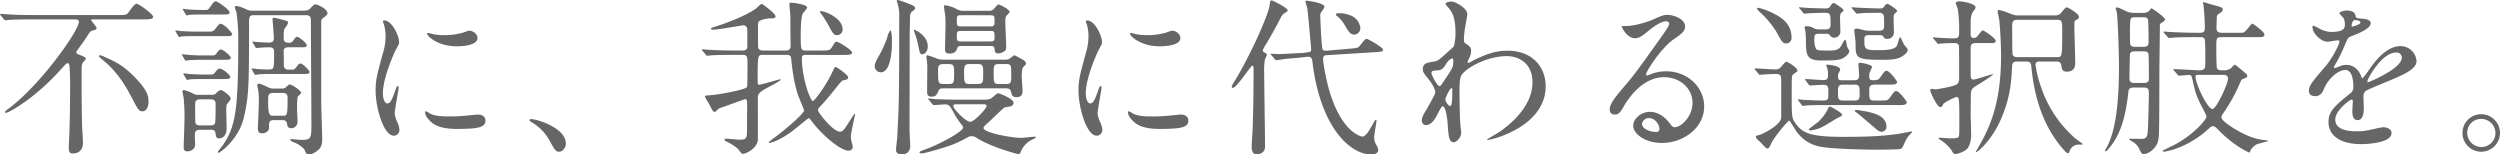 <svg xmlns="http://www.w3.org/2000/svg" width="1065.312" height="65.809" viewBox="0 0 1065.312 65.809"><path d="M35.424-52.2c.648,0,1.656,0,1.656,1.008,0,3.744-16.2,26.712-29.952,37.008-.936.648-1.512,1.08-1.512,1.44s.216.36.36.36c1.08,0,12.312-6.048,23.4-18.5,2.16-2.376,2.448-2.664,2.808-2.664.792,0,.792.576.936,1.944.144,2.016.216,5.112.216,6.264,0,4.536-.072,14.9-.288,20.664,0,1.008-.288,5.9-.288,6.984,0,2.376.648,2.592,1.728,2.592,4.032,0,4.32-3.384,4.32-4.68,0-.936-.288-5.544-.36-6.624-.216-6.984-.216-17.352-.216-24.552a6.832,6.832,0,0,1,.432-2.736c.144-.288,1.368-1.368,1.368-1.728,0-.648-1.44-1.224-2.232-1.512-1.656-.648-1.8-.72-1.8-1.3a1.335,1.335,0,0,1,.288-.72c3.024-4.1,3.312-4.536,4.464-6.336,1.08-1.728,1.224-1.944,2.088-2.16,1.368-.36,1.8-.5,1.8-1.008,0-.648-2.376-3.168-2.376-3.528,0-.216.288-.216.5-.216H64.224c4.464,0,4.464-.5,4.464-1.152,0-1.152-6.12-5.544-7.056-5.544-.72,0-2.16,1.944-3.024,3.168-1.152,1.656-1.512,1.656-4.752,1.656H16.776c-3.384,0-6.408-.072-9.936-.288-.432,0-2.664-.216-3.168-.216-.144,0-.216.072-.216.144,0,.144,0,.144.288.5l1.368,1.656c.288.288.432.432.648.432s1.3-.144,1.512-.144c.72-.072,2.808-.216,9.144-.216Zm11.52,15.48a2.743,2.743,0,0,0-.72-.216c-.144,0-.648.072-.648.36,0,.36,3.024,2.736,3.6,3.312,5.76,5.4,8.5,10.728,11.3,16.056,1.728,3.24,2.232,4.176,3.672,4.176,1.512,0,2.592-1.728,2.592-4.032,0-1.872,0-4.32-5.04-9.648C56.016-32.76,52.92-34.056,46.944-36.72ZM93.1-5.184c.936,0,2.016.072,2.16,1.3.216,1.584.288,2.376,1.656,2.376.144,0,3.1-.144,3.1-4.176,0-1.224-.144-7.56-.144-7.7,0-1.368,0-2.448.432-2.88.936-1.152,1.44-1.728,1.44-2.3,0-1.008-3.312-3.528-4.176-3.528-.576,0-1.152.432-1.872,1.224-.792.792-1.152.792-2.376.792H88.2a4.671,4.671,0,0,1-2.448-.5A15.023,15.023,0,0,0,81.864-22.1c-.576,0-.648.432-.648.792s.432,2.16.5,2.52a80.355,80.355,0,0,1,.36,8.784c0,1.8-.36,11.952-.36,12.168,0,.72,0,1.872,1.728,1.872.792,0,3.168-.648,3.168-2.952,0-.5-.144-2.88-.144-3.384,0-1.728,0-2.88,2.232-2.88Zm.216-12.96c2.016,0,2.016,1.368,2.016,2.016,0,1.008,0,7.56-.216,8.064-.432,1.008-1.3,1.008-2.016,1.008H88.7c-.5,0-1.656,0-1.944-1.008-.144-.5-.144-6.192-.144-7.272,0-1.656,0-2.808,2.088-2.808ZM120.1-22.752a4.179,4.179,0,0,1-2.448-.576c-3.024-1.368-3.384-1.512-3.96-1.512a.658.658,0,0,0-.576.72c0,.36.36,2.16.432,2.52a36.464,36.464,0,0,1,.216,4.536c0,1.728-.432,10.8-.432,11.16,0,1.368.288,2.232,1.8,2.232,1.656,0,2.952-1.08,2.952-2.16,0-2.52,0-3.456,2.016-3.456h3.816a1.686,1.686,0,0,1,1.8,1.224c.144,1.152.36,2.232,1.872,2.232a2.7,2.7,0,0,0,2.664-2.88c0-.864-.216-4.608-.216-5.4,0-.936,0-4.68.36-5.256.216-.216,1.368-1.224,1.368-1.584,0-.936-3.888-3.528-4.9-3.528-.432,0-1.656,1.368-2.016,1.512a3.2,3.2,0,0,1-1.512.216Zm3.816,1.872c1.872,0,2.088,1.08,2.088,2.088,0,7.632-.216,7.632-2.088,7.632H120.1c-1.584,0-2.376,0-2.376-5.688,0-3.168,0-4.032,2.16-4.032Zm-34.2-35.352c-2.3,0-6.336-.216-6.408-.288-.288,0-1.728-.216-1.8-.216-.144,0-.144.072-.144.216,0,.072,0,.144.216.432l.936,1.656c.216.36.288.5.432.5a7.146,7.146,0,0,0,1.08-.216c.576-.072,2.808-.144,5.4-.144h8.928c2.016,0,2.952,0,2.952-.864,0-1.152-5.04-4.752-5.9-4.752-.72,0-.864.288-2.592,2.664a1.87,1.87,0,0,1-1.944,1.008Zm-2.3,9.216c-2.952,0-5.544-.144-6.912-.216a19.576,19.576,0,0,0-2.16-.288c-.144,0-.144.072-.144.216,0,.072,0,.144.216.432l.936,1.656c.216.36.288.5.432.5a7.146,7.146,0,0,0,1.08-.216c1.3-.144,4.176-.144,6.264-.144H99.5c1.728,0,2.88,0,2.88-.864,0-.576-3.456-4.392-4.824-4.392-.648,0-.864.216-2.3,2.088a2.59,2.59,0,0,1-2.52,1.224Zm2.808,10.152a61.857,61.857,0,0,1-6.84-.288c-.36,0-1.872-.216-2.232-.216a.155.155,0,0,0-.144.144c0,.144,0,.144.216.5l.936,1.656c.216.36.288.432.432.432s.936-.144,1.08-.144c1.3-.144,3.456-.216,6.336-.216h9c1.656,0,2.808,0,2.808-.864s-3.312-3.528-4.176-3.528c-.5,0-1.008.36-1.8,1.44a1.835,1.835,0,0,1-1.944,1.08Zm.576,8.136c-2.88,0-5.472-.144-6.84-.216a19.576,19.576,0,0,0-2.16-.288.191.191,0,0,0-.216.216c0,.072.072.144.216.432L82.8-26.928c.216.36.216.5.432.5a5.044,5.044,0,0,0,1.008-.216c1.3-.144,4.248-.144,6.336-.144h7.992c1.656,0,3.024,0,3.024-.864s-3.24-3.6-4.536-3.6c-.5,0-.936.288-1.8,1.44-.792,1.08-1.152,1.08-2.016,1.08Zm21.456-11.736c.216.36.216.432.432.432.144,0,.72-.072.864-.072.864-.072,3.024-.216,4.608-.216.72,0,2.088,0,2.088,1.872,0,7.344,0,7.56-2.232,7.56a47.6,47.6,0,0,1-5.328-.216,17.407,17.407,0,0,0-1.8-.216c-.144,0-.216,0-.216.144s0,.144.216.5l.936,1.656c.216.36.288.432.5.432a14.1,14.1,0,0,0,1.44-.216c1.944-.144,4.536-.144,5.9-.144h12.96c1.368,0,2.736,0,2.736-.792,0-.72-2.88-3.672-3.816-3.672-.576,0-1.008.36-1.8,1.512-.792,1.08-1.224,1.08-1.872,1.08h-1.44a1.783,1.783,0,0,1-2.016-2.088c0-.936-.072-5.544-.072-6.12.072-.72.648-1.3,2.016-1.3h5.256c1.8,0,2.52,0,2.52-.864,0-1.08-3.456-3.6-3.96-3.6-.648,0-.936.432-1.656,1.44a1.932,1.932,0,0,1-1.584,1.08c-1.368,0-2.592,0-2.592-1.872,0-2.88.072-3.816.5-4.32a7.153,7.153,0,0,0,1.368-2.232c0-.792-.36-.864-3.456-1.656a20.562,20.562,0,0,0-2.52-.576c-.576,0-.648.36-.648.576,0,.576.576,6.84.576,8.136,0,1.872-1.512,1.872-2.16,1.872s-4.1-.144-4.968-.216c-.288,0-1.512-.216-1.8-.216-.072,0-.216,0-.216.144a1.525,1.525,0,0,0,.216.5ZM133.776-54c2.16,0,2.16,1.008,2.16,3.1,0,6.12.216,36,.216,42.768,0,6.624,0,7.272-4.392,7.272-.576,0-3.744-.36-4.032-.36-.144,0-.576.072-.576.36,0,.36.936.792,2.16,1.3,1.728.72,3.672,2.3,3.96,3.024.72,1.584.792,1.872,1.8,1.872,1.512,0,3.24-1.152,4.392-2.3,1.224-1.3,1.3-2.88,1.3-4.608,0-1.584-.432-13.176-.432-15.624V-50.544c0-1.152,0-1.656.864-2.3,1.44-1.08,1.8-1.368,1.8-2.088,0-1.584-4.032-3.672-5.04-3.672-.72,0-1.008.36-2.16,1.584-1.008,1.08-1.368,1.08-4.608,1.08H111.24a5.561,5.561,0,0,1-2.736-.5,14.757,14.757,0,0,0-4.32-1.512.572.572,0,0,0-.648.576c0,.36.648,1.944.72,2.3a90.052,90.052,0,0,1,.72,13.608c0,29.16-1.44,35.136-6.48,42.768-.36.5-2.232,2.736-2.232,2.952,0,.288.288.36.432.36.432,0,8.208-5.472,10.512-14.4,2.3-9.144,2.376-14.616,2.376-39.744,0-3.816,0-4.464,2.16-4.464Zm32.832,33.264c0-6.48,4.752-17.064,5.544-18.576,1.368-2.448,1.368-2.52,1.368-3.312,0-2.592-3.024-9.144-6.336-9.144-.288,0-.576.144-.576.36a9.118,9.118,0,0,0,.432,1.3A17.636,17.636,0,0,1,167.76-45a24.447,24.447,0,0,1-1.224,7.488c-2.448,9-3.024,11.088-3.024,15.7,0,6.912,3.312,19.152,7.776,19.152a2.413,2.413,0,0,0,2.376-2.448A7.763,7.763,0,0,0,172.8-8.28a12.841,12.841,0,0,1-1.152-3.744c0-1.728,1.656-10.152,1.656-10.944,0-.144,0-.864-.36-.864s-.576.576-1.008,1.8c-1.584,4.464-2.232,5.616-3.456,5.616C167.328-16.416,166.608-18.576,166.608-20.736Zm37.3-26.64c-.72-.072-.936,0-3.1.792a29.082,29.082,0,0,1-7.92,1.08,24.6,24.6,0,0,1-4.9-.432c-.936-.216-1.8-.5-2.016-.5-.432,0-.5.216-.5.36,0,.936,4.464,5.328,12.6,5.328.864,0,8.856,0,8.856-3.528C206.928-45.936,205.2-47.16,203.9-47.376ZM207-11.664c-.288,0-5.328.5-6.336.576a60.008,60.008,0,0,1-6.264.216c-2.664,0-5.616-.144-7.7-1.224a10.74,10.74,0,0,0-1.728-1.008c-.36,0-.36.576-.36.72,0,1.368,1.872,3.24,2.232,3.6,1.512,1.44,4.176,3.24,11.232,3.24,10.08,0,12.24-.864,12.24-3.672C210.312-10.08,209.736-11.664,207-11.664ZM244.584.72c0-6.7-12.24-10.44-14.76-10.44-.576,0-.792.288-.792.5s.792.72,1.008.864a20.353,20.353,0,0,1,7.56,7.7c2.376,4.32,2.664,4.824,4.176,4.824C243.144,4.176,244.584,2.448,244.584.72Zm84.024-39.672c-.648,0-1.872-.072-2.088-1.368-.072-.432-.072-8.28-.072-9.216,0-1.44.216-2.016,1.44-2.376a10.736,10.736,0,0,1,4.536-.72c.5,0,1.512-.072,1.512-.864,0-1.3-5.616-5.328-5.9-5.328-.432,0-2.016,1.656-2.376,1.944-5.9,4.176-17.136,7.7-18.648,8.136-.216.072-.576.216-.576.5,0,.36.432.432.72.432,2.088,0,12.672-1.872,12.888-1.872a1.6,1.6,0,0,1,1.8,1.512c.072.36.072,1.44.072,7.416,0,1.8-1.44,1.8-2.088,1.8h-4.032c-3.384,0-6.336-.072-9.864-.288-.432,0-2.664-.216-3.168-.216-.144,0-.216.072-.216.144,0,.144,0,.144.288.5l1.368,1.656c.216.288.36.432.648.432.216,0,1.3-.144,1.512-.144,1.656-.144,3.816-.216,9.072-.216H319.9c2.088,0,2.088.864,2.088,4.464,0,1.584,0,3.6-.072,7.128,0,1.44,0,1.8-.288,2.232-.792,1.008-11.376,3.024-15.048,3.312-2.448.216-2.736.216-2.736.5,0,.576,1.656,3.024,1.944,3.6,1.368,2.736,1.584,3.024,2.16,3.024.36,0,.5-.072,1.512-1.152.36-.36.576-.36,2.808-1.152,2.016-.72,8.352-3.024,8.712-3.1.72,0,.864.576.864,2.3,0,1.584-.072,9.36-.072,11.088,0,3.312-.288,3.888-3.24,3.888-.72,0-4.536-.432-5.4-.432-.288,0-.936,0-.936.5,0,.36.648.648.864.72a22.072,22.072,0,0,1,4.9,3.168c1.368,1.872,1.512,2.088,2.232,2.088.792,0,5.76-2.088,6.192-5.76.072-.432,0-15.768,0-17.568,0-2.664.576-2.952,5.76-5.76,2.16-1.152,4.968-2.664,3.672-2.664-.5,0-8.136,2.3-8.784,2.3-.72,0-.72-.288-.72-2.736,0-10.008.144-10.008,2.232-10.008h10.152c1.728,0,1.872,1.008,1.872,1.512.72,6.192,1.08,9.432,2.808,15.264.36,1.08,2.736,6.624,2.736,6.912,0,1.224-7.776,8.064-12.96,11.808a24.808,24.808,0,0,0-2.16,1.728c0,.288.36.288.5.288.288,0,3.6-.72,8.928-4.536,1.3-.864,7.344-5.976,7.632-5.976.36,0,.432.144,1.584,1.656,4.176,5.544,12.024,12.168,15.336,12.168A1.689,1.689,0,0,0,366.84,2.16a8.105,8.105,0,0,0-.288-1.44,10.044,10.044,0,0,1-.5-3.168c0-1.512,1.8-9.144,1.8-9.216s-.072-.36-.216-.36a18.68,18.68,0,0,0-1.512,2.16c-3.1,4.9-3.456,5.472-4.752,5.472-3.024,0-9.36-8.208-9.36-9.144a1.628,1.628,0,0,1,.5-1.08c2.448-2.664,3.816-4.176,7.2-8.424.72-.936,2.376-3.024,2.88-3.168,1.8-.36,2.3-.5,2.3-1.3,0-1.08-4.9-4.464-5.472-4.464-.216,0-.288.144-1.152,1.944-3.168,6.7-7.848,12.6-8.424,12.6-1.08,0-4.68-9.792-4.68-18.216,0-.5,0-1.44,1.368-1.44h16.2c2.376,0,3.816,0,3.816-1.008,0-1.08-5.76-4.608-6.552-4.608-.576,0-.72.216-2.16,2.52-.792,1.224-1.584,1.224-4.608,1.224H346.68c-1.944,0-2.016-.576-2.016-6.84,0-1.152.072-7.416.864-8.928.216-.36,1.872-2.016,1.872-2.52,0-1.44-6.336-2.088-6.768-2.088-.72,0-.792.144-.792.792,0,.216,0,.5.216,2.664.216,1.584.216,2.376.216,9.288,0,.72.072,4.536.072,5.4,0,.936,0,2.232-2.016,2.232Zm24.336-16.7c-.144.144.072.576.288.936a33.909,33.909,0,0,1,3.024,4.608c2.232,4.1,2.448,4.608,4.032,4.608a2.376,2.376,0,0,0,2.232-2.448C362.52-53.28,353.448-56.3,352.944-55.656Zm52.7,20.592a7.546,7.546,0,0,1-2.88-.432,35.049,35.049,0,0,0-4.1-1.44c-.432,0-.432.5-.432.648,0,.432.288,2.16.288,2.52a25.822,25.822,0,0,1,.072,2.952c0,1.512-.072,8.136-.072,9.5,0,1.3.432,2.016,1.8,2.016,2.016,0,2.376-.864,3.024-2.448.36-.864.864-1.08,2.088-1.08h26.64c1.728,0,2.016.576,2.3,1.8.216.864.432,1.944,2.16,1.944,2.664,0,2.664-1.872,2.664-2.736,0-.936-.36-5.184-.36-6.048s.072-3.168.5-3.816c.216-.288,1.368-1.368,1.368-1.656,0-.792-1.08-1.584-1.44-1.728-.36-.216-3.384-1.872-3.528-1.872-.432,0-2.016,1.584-2.448,1.656a4.2,4.2,0,0,1-1.584.216Zm14.472,1.872c2.3,0,2.3.936,2.3,4.536,0,2.88,0,3.96-2.3,3.96h-3.528c-2.3,0-2.3-.936-2.3-4.536,0-2.88,0-3.96,2.3-3.96Zm-14.472,8.5c-2.448,0-2.448-.576-2.448-5.76,0-1.656.072-2.736,2.3-2.736h2.232c2.3,0,2.3.936,2.3,3.672,0,4.176,0,4.824-2.3,4.824Zm26.568-8.5c2.16,0,2.16.648,2.16,4.752,0,2.88,0,3.744-2.16,3.744h-3.168c-2.16,0-2.16-.648-2.16-4.752,0-2.88,0-3.744,2.16-3.744Zm-6.624-7.7c.72,0,1.512,0,1.656,1.152.216,1.44.288,2.016,1.656,2.016a4.627,4.627,0,0,0,2.808-1.152c.5-.432.5-.936.5-2.088,0-1.584-.36-8.712-.36-10.152s.072-2.232.648-2.808c1.008-1.08,1.152-1.224,1.152-1.584,0-1.008-4.32-3.1-4.68-3.1-.432,0-1.728,1.656-2.016,1.944a2.569,2.569,0,0,1-2.088.792H414.288a5.758,5.758,0,0,1-3.456-.864,13.4,13.4,0,0,0-4.608-1.512c-.5,0-.5.216-.5.648,0,.576.432,3.168.5,3.672.144,1.44.144,3.384.144,4.32,0,1.584-.216,8.568-.216,10.008,0,.792.072,1.944,1.8,1.944,2.664,0,3.024-1.224,3.456-2.376.288-.864,1.008-.864,1.584-.864Zm0-13.1c1.656,0,1.656.648,1.656,2.448,0,1.728,0,2.3-1.656,2.3H412.848c-1.656,0-1.656-.432-1.656-2.88,0-1.368.144-1.872,1.584-1.872Zm0,6.7c1.656,0,1.656.432,1.656,2.592,0,1.224,0,1.872-1.656,1.872H412.848c-1.656,0-1.656-.576-1.656-2.16,0-1.728,0-2.3,1.656-2.3Zm-34.488.72c0-.936.144-5.544.144-6.552,0-1.512.288-2.016,1.152-2.664.792-.576,1.008-.792,1.008-1.224,0-.576-.648-.936-.936-1.152-.432-.216-5.832-2.3-6.264-2.3-.144,0-.648,0-.648.36,0,.072.5,1.368.5,1.512a19.375,19.375,0,0,1,.576,5.976c0,35.5-.144,37.152-.864,50.976-.072.72-.5,4.248-.5,5.04,0,1.944,2.232,1.944,2.448,1.944a3.381,3.381,0,0,0,3.6-3.528c0-1.008-.288-5.832-.288-6.984C391.032-11.088,391.1-40.032,391.1-46.584Zm2.16-1.152c-.072-.072-.36-.144-.36,0a3.612,3.612,0,0,0,.216,1.008,35.177,35.177,0,0,1,1.584,5.472c.72,3.456.792,3.888,1.8,3.888,1.224,0,2.3-1.512,2.3-3.312C398.808-45.5,393.336-47.736,393.264-47.736ZM412.272-18c-4.032,0-7.776-.144-9.864-.216-.5,0-2.736-.288-3.168-.288-.072,0-.288.072-.288.216,0,.072,0,.072.36.432L400.68-16.2c.288.36.36.5.648.5.576,0,4.1-.288,4.824-.288,1.728,0,2.016.432,4.1,4.248a30.6,30.6,0,0,0,3.024,4.464,2.194,2.194,0,0,1,.576,1.152c0,1.728-10.44,7.344-16.272,9.36-1.224.432-2.3.792-2.3,1.224s.72.432.864.432c1.512,0,10.368-2.664,12.816-3.6a49.1,49.1,0,0,0,6.912-3.312,3.054,3.054,0,0,1,1.656-.432,3.619,3.619,0,0,1,2.088.72c6.552,4.176,17.784,6.984,17.928,6.984.5,0,.792-.72,1.008-1.3a9.57,9.57,0,0,1,4.824-4.968c.216-.072,1.512-.792,1.512-1.008s-.288-.216-.432-.216c-.864,0-4.824.5-5.616.5-5.04,0-16.272-2.3-16.272-4.176,0-.576.288-.792,2.52-2.808,1.008-.936,5.76-5.616,6.48-5.976.072,0,1.872-.36,2.016-.36,1.368-.216,1.8-1.08,1.8-1.584,0-1.8-6.12-4.1-6.552-4.1-.576,0-2.736,2.088-3.24,2.3a6.074,6.074,0,0,1-2.664.432Zm10.008,1.944c.576,0,1.584,0,1.584.792,0,.936-5.184,6.7-6.984,6.7s-7.2-5.4-7.2-6.768c0-.72.576-.72,2.232-.72ZM382.608-47.232a8.776,8.776,0,0,0-1.08,2.736,41.416,41.416,0,0,1-3.1,6.984c-2.016,3.744-2.232,4.176-2.232,5.256a2.628,2.628,0,0,0,2.592,2.592c4.752,0,4.752-11.736,4.752-12.384,0-.792,0-5.472-.648-5.472C382.824-47.52,382.68-47.3,382.608-47.232Zm83.52,26.5c0-6.48,4.752-17.064,5.544-18.576,1.368-2.448,1.368-2.52,1.368-3.312,0-2.592-3.024-9.144-6.336-9.144-.288,0-.576.144-.576.36a9.12,9.12,0,0,0,.432,1.3A17.636,17.636,0,0,1,467.28-45a24.447,24.447,0,0,1-1.224,7.488c-2.448,9-3.024,11.088-3.024,15.7,0,6.912,3.312,19.152,7.776,19.152a2.413,2.413,0,0,0,2.376-2.448,7.763,7.763,0,0,0-.864-3.168,12.84,12.84,0,0,1-1.152-3.744c0-1.728,1.656-10.152,1.656-10.944,0-.144,0-.864-.36-.864s-.576.576-1.008,1.8c-1.584,4.464-2.232,5.616-3.456,5.616C466.848-16.416,466.128-18.576,466.128-20.736Zm37.3-26.64c-.72-.072-.936,0-3.1.792a29.081,29.081,0,0,1-7.92,1.08,24.6,24.6,0,0,1-4.9-.432c-.936-.216-1.8-.5-2.016-.5-.432,0-.5.216-.5.36,0,.936,4.464,5.328,12.6,5.328.864,0,8.856,0,8.856-3.528C506.448-45.936,504.72-47.16,503.424-47.376Zm3.1,35.712c-.288,0-5.328.5-6.336.576a60.008,60.008,0,0,1-6.264.216c-2.664,0-5.616-.144-7.7-1.224a10.74,10.74,0,0,0-1.728-1.008c-.36,0-.36.576-.36.72,0,1.368,1.872,3.24,2.232,3.6,1.512,1.44,4.176,3.24,11.232,3.24,10.08,0,12.24-.864,12.24-3.672C509.832-10.08,509.256-11.664,506.52-11.664ZM568.872-38.88c-.5,0-1.44.072-1.8-.5-.5-.648-1.008-13.032-1.008-14.256a2.6,2.6,0,0,1,.288-1.512,10.235,10.235,0,0,0,1.512-2.376c0-1.8-7.416-2.664-7.56-2.664-.216,0-.576,0-.576.288,0,.432.72,2.448.792,2.88.36,2.16,1.656,17.5,1.656,17.568,0,1.08-.216,1.08-1.8,1.3l-2.16.288h-.72c-.432,0-7.7.432-9.216.432-.5,0-2.88-.144-3.1-.144-.144,0-.288.072-.288.216,0,.072.072.144.36.432l1.44,1.656c.288.288.36.432.648.432.36,0,3.024-.432,3.6-.5,1.008-.144,5.9-.5,6.984-.648l2.592-.288c1.872-.216,2.088,1.008,2.232,2.448,3.384,27.432,15.912,39.168,25.056,39.168,1.08,0,2.952-.36,2.952-1.872a4.477,4.477,0,0,0-.72-2.016,6.372,6.372,0,0,1-1.008-3.384c0-1.08,1.008-6.768,1.008-6.984,0-.288-.144-.5-.36-.5-.288,0-.936,1.3-1.152,1.656-1.3,2.448-3.024,5.472-4.536,5.472a5.748,5.748,0,0,1-1.872-.648c-2.592-1.224-8.28-5.616-12.168-18.792-.936-3.024-2.664-11.016-2.664-13.608,0-1.512.648-1.584,1.872-1.656l19.8-1.224c3.456-.216,3.816-.288,3.816-1.152,0-.936-6.408-4.536-6.84-4.536-.72,0-.936.288-2.88,2.736-.864,1.152-1.224,1.152-4.536,1.44Zm-31.68,6.336c.36.072.432.936.432,1.224,0,8.568-.072,16.416-.36,24.984,0,1.224-.432,6.84-.432,7.92,0,1.44,0,3.744,2.3,3.744.576,0,3.384-.5,3.384-3.168,0-4.968-.36-27.072-.36-31.536a29.035,29.035,0,0,1,.288-5.616c.072-.36.864-1.8.864-2.16s-.144-.432-1.152-1.008c-.216-.144-.648-.432-.648-.792a18.672,18.672,0,0,1,1.728-3.168c2.088-3.528,4.032-7.056,5.9-10.656a4.562,4.562,0,0,1,2.016-2.3c.648-.36,1.008-.576,1.008-1.008,0-1.08-6.48-4.248-6.84-4.248-.576,0-.72.72-.864,2.16-.5,4.032-8.352,21.744-15.264,32.832-.792,1.3-.864,1.44-.864,1.728,0,.216.072.576.5.576C530.424-23.04,536.544-32.688,537.192-32.544Zm37.584-22.32c-1.44,0-2.088.072-2.088.576,0,.288.5.648.864.936a12.431,12.431,0,0,1,2.88,3.528c1.8,2.952,2.448,4.1,4.176,4.1a2.74,2.74,0,0,0,2.52-2.88,6.335,6.335,0,0,0-3.744-5.112A13.5,13.5,0,0,0,574.776-54.864Zm52.488,11.088c0-.792.216-3.024.36-4.176.144-.936,1.08-5.472,1.08-6.552,0-2.376-4.9-5.328-6.84-5.328-.72,0-2.448.36-2.448.936,0,.288.144.432,1.368,1.872,1.224,1.368,2.88,3.744,2.88,10.152a23.735,23.735,0,0,1-.648,6.12,23.988,23.988,0,0,1-1.872,1.728c-4.824,4.464-5.256,4.536-6.48,4.752-2.952.432-4.9.72-4.9,3.168,0,1.3.216,1.584,2.52,4.464,1.3,1.584,2.808,4.248,2.808,5.544,0,.72-2.88,5.688-3.6,6.984-1.8,3.024-2.16,3.672-2.16,4.9,0,1.44.864,2.016,1.728,2.016,2.592,0,4.1-2.952,5.184-5.04.576-1.152,1.512-2.952,1.872-2.952,1.728,0,2.16,6.84,2.3,8.352.288,4.392.5,6.984,2.52,6.984,1.08,0,3.168-1.872,3.168-4.176,0-.432-.288-2.808-.36-3.384-.288-3.816-.36-12.96-.36-14.544,0-4.9.432-6.12,1.368-7.2,2.736-3.1,10.944-7.416,18.864-7.416,4.9,0,10.872,2.952,10.872,11.16,0,10.728-10.44,18.648-14.04,21.1-.792.576-5.328,3.1-5.328,3.312,0,.144.144.144.288.144,1.656,0,24.7-5.616,24.7-22.9,0-7.632-5.112-15.12-16.344-15.12-3.528,0-7.416.576-14.544,4.176a14.423,14.423,0,0,1-2.088,1.08.329.329,0,0,1-.288-.36,4,4,0,0,1,.5-1.368,7.908,7.908,0,0,0,1.008-3.456c0-.5,0-1.656-1.872-2.808C627.336-42.336,627.264-42.408,627.264-43.776Zm-4.824,8.208c.288.072.288.432.288,1.008,0,2.592,0,2.736-4.464,9.288-.792,1.152-1.008,1.512-1.44,1.512-.792,0-3.384-4.608-3.384-5.616,0-.936.72-1.008,3.024-1.152,1.656-.144,2.448-1.512,3.1-2.52C620.784-35.136,622.008-35.64,622.44-35.568Zm-.5,12.672c.216,0,.36.144.36.432,0,3.312,0,7.2-.864,7.2-.648,0-2.088-1.872-2.088-2.808C619.344-18.936,621.36-22.9,621.936-22.9ZM717.192-6.264c-1.008,0-1.44-.648-2.448-1.944-2.016-2.592-4.824-4.608-8.208-4.608-4.1,0-7.128,3.24-7.128,5.832,0,3.6,5.112,7.416,12.24,7.416,9.144,0,18-6.408,18-15.552,0-8.136-6.984-14.976-16.2-14.976a17.417,17.417,0,0,0-6.336,1.152c-.432.144-1.368.5-1.8.648-.216,0-.432-.288-.432-.5,0-1.224,6.336-11.088,11.52-14.76,3.456-2.376,5.112-3.528,5.112-5.616,0-3.168-4.68-4.968-7.56-4.968-1.584,0-2.088.216-6.552,2.16-2.016.864-7.344,2.592-11.16,2.592-1.512,0-1.728,0-1.728.216,0,.36,2.232,4.968,5.616,4.968,1.224,0,2.232-.216,5.112-2.592,1.224-1.008,5.472-4.608,8.136-4.608.864,0,1.368.5,1.368,1.008,0,.792-1.008,2.3-3.384,5.688-10.872,15.264-11.592,16.2-16.272,21.672-5.112,5.976-5.688,7.56-5.688,9.36a1.985,1.985,0,0,0,2.088,2.016c1.944,0,2.664-1.368,4.1-3.816,1.3-2.232,7.416-12.1,16.92-12.1,7.2,0,12.168,5.04,12.168,10.944C724.68-10.656,719.64-6.264,717.192-6.264Zm-6.624.72a1.192,1.192,0,0,1-1.224,1.3c-3.1,0-6.192-1.512-6.192-3.384a2.943,2.943,0,0,1,3.024-2.52C708.84-10.152,710.568-7.272,710.568-5.544Zm60.552-10.3c.216.288.36.5.576.5.144,0,1.656-.216,1.872-.216,2.664-.144,5.76-.144,7.7-.144h31.392c1.584,0,3.312,0,3.312-1.224,0-.36-3.168-4.752-4.536-4.752-.648,0-.864.288-2.664,2.808-.936,1.224-1.224,1.224-4.176,1.224h-2.376c-2.232,0-2.232-.432-2.232-4.824,0-1.656,1.152-1.944,2.232-1.944h6.336c1.512,0,3.312,0,3.312-1.152,0-.36-3.168-4.752-4.536-4.752-.648,0-.864.288-2.664,2.808-.72,1.008-1.152,1.224-3.168,1.224-1.3,0-1.512-.5-1.512-1.8a6.277,6.277,0,0,1,.144-1.44,25.146,25.146,0,0,0,1.08-2.448c0-.864-4.1-1.728-4.968-1.728-.288,0-.864,0-.864.432,0,.72.288,4.1.288,4.824,0,1.512-.36,2.16-2.232,2.16h-5.256c-.576,0-1.512,0-1.512-1.512a4.118,4.118,0,0,1,.072-1.008c.072-.36.864-1.656.864-1.944,0-1.656-4.392-2.16-5.544-2.16-.288,0-.432,0-.432.144,0,.072.5,1.512.576,1.728a11.731,11.731,0,0,1,.216,2.592c0,1.224-.216,2.088-1.944,2.088-1.224,0-6.552-.432-7.632-.432-.072,0-.216,0-.216.144s.072.144.288.5l1.224,1.656c.216.288.36.432.648.432.432,0,4.752-.288,5.544-.288,2.232,0,2.232,1.008,2.232,3.1,0,3.384,0,3.6-2.664,3.6-1.656,0-6.984-.216-7.7-.288-.432,0-2.016-.216-2.376-.216a.191.191,0,0,0-.216.216c0,.072,0,.072.288.432Zm22.68-8.568c2.088,0,2.088.864,2.088,4.032,0,2.16-.216,2.736-2.448,2.736h-4.32c-2.448,0-2.448-.576-2.448-3.888,0-1.512,0-2.88,1.944-2.88ZM766.872-44.352c0-5.328-3.312-8.136-6.912-10.008a30.78,30.78,0,0,0-7.2-2.808c-.36,0-.576.144-.576.36,0,.288.144.432,1.152,1.44a40.2,40.2,0,0,1,6.984,8.28c2.52,4.608,2.808,5.112,4.32,5.112A2.278,2.278,0,0,0,766.872-44.352ZM752.76-29.088c.288.36.432.5.648.5s1.3-.144,1.512-.144c1.872-.144,5.256-.216,5.4-.216,2.088,0,2.16,1.08,2.16,2.736v15.984c-.432,3.168-7.992,7.056-9.864,7.416-.5.072-.936.144-.936.576,0,.648,1.008,1.584,1.728,2.16.5.432,2.52,2.88,3.1,2.88.72,0,.864-.288,2.016-2.736,1.08-2.16,6.768-9.144,7.344-9.144.36,0,2.448,3.744,2.952,4.392,4.248,5.976,9.576,6.7,12.672,7.056,4.608.576,15.7.936,22.248.936,1.224,0,8.64-.072,9.432-.288.864-.288.936-.5,2.16-3.24a13.3,13.3,0,0,1,1.656-2.592,11.087,11.087,0,0,0,1.3-1.44c0-.216-.216-.216-.36-.216-.072,0-4.9.936-5.832,1.08-5.616.792-11.88,1.224-22.752,1.224-13.392,0-17.424-1.224-20.52-5.4-1.872-2.52-1.872-3.168-1.872-11.952,0-7.92,0-8.784.5-9.144.216-.216,1.512-1.08,1.728-1.3a.513.513,0,0,0,.216-.432c0-1.3-4.32-3.816-4.68-3.816-.288,0-.5.216-2.088,1.944a2.786,2.786,0,0,1-2.448,1.368c-1.44,0-7.56-.432-8.856-.432-.072,0-.216,0-.216.144,0,.072,0,.216.288.5ZM781.488-46.08a1.979,1.979,0,0,1,1.728.576,2.034,2.034,0,0,0,1.8,1.08,2.61,2.61,0,0,0,2.664-2.88c0-.864-.144-4.608-.144-5.328,0-1.08,0-1.944.648-2.52.792-.648.864-.72.864-1.008,0-.576-3.816-3.024-4.1-3.024-.72,0-1.152.72-1.584,1.368-.5.864-1.08.936-2.376.936s-7.128-.216-8.064-.288c-.432,0-2.232-.216-2.592-.216-.072,0-.288,0-.288.144s0,.144.36.5l1.368,1.656c.288.288.36.432.648.432.216,0,1.3-.144,1.512-.144,2.016-.144,5.4-.216,7.128-.216,2.448,0,2.448.5,2.448,4.968,0,1.8-.864,2.088-2.088,2.088h-3.024a4.687,4.687,0,0,1-2.016-.5,6.03,6.03,0,0,0-2.88-.864c-.216,0-1.08.072-1.08.576,0,.288.36,1.3.36,1.512a29.31,29.31,0,0,1,.216,3.6c0,6.48.144,8.928,6.624,8.928,3.744,0,6.768,0,8.568-.72,1.656-.648,3.312-2.232,3.312-3.312,0-.288-.864-1.584-.936-1.872-.072-.36-.36-2.016-.5-2.376a.978.978,0,0,0-.432-.576c-.288,0-1.368,2.232-1.656,2.664-1.152,1.944-2.952,1.944-5.184,1.944-4.608,0-5.112,0-5.616-1.008a10.426,10.426,0,0,1-.576-4.32c0-1.152.288-1.8,1.656-1.8Zm22.9.576c.36,0,1.3,0,1.584.576.432.72.648,1.008,1.656,1.008a2.738,2.738,0,0,0,2.88-2.736c0-1.008-.144-5.328-.144-6.192,0-1.08.216-1.584.576-1.872.792-.792.936-.864.936-1.152,0-.576-3.744-2.952-4.032-2.952-.72,0-.936.36-1.512,1.152a1.639,1.639,0,0,1-1.656.792c-2.592,0-8.208-.288-8.712-.288s-2.808-.216-3.24-.216c-.072,0-.288,0-.288.144s0,.144.36.5l1.368,1.656c.288.288.36.432.648.432.144,0,1.872-.216,2.088-.216.36-.072,3.168-.144,7.488-.144a1.739,1.739,0,0,1,1.8,1.224c.144.648.144,3.744.144,4.32,0,1.656-.648,2.088-2.232,2.088H799.92a7.434,7.434,0,0,1-2.232-.288c-.288-.072-2.736-.648-2.88-.648-.432,0-1.224.144-1.224.648,0,.288.576,4.608.576,5.472,0,6.552,0,7.2,11.592,7.2,4.968,0,6.48-.5,7.848-1.224,1.368-.792,2.808-1.944,2.808-3.024,0-.432-1.368-1.872-1.584-2.232-.288-.432-1.368-3.168-1.656-3.168-.36,0-1.08,2.88-1.3,3.456-.864,2.088-5.328,2.088-9,2.088-4.968,0-4.968-.864-4.968-4.464,0-1.8.576-1.944,2.088-1.944Zm-20.52,30.672a2.288,2.288,0,0,0-.648-.216c-.288,0-.432,0-1.008,1.3a18.2,18.2,0,0,1-3.816,5.04c-.648.576-4.176,3.1-4.176,3.384,0,.36.432.432.648.432a14.618,14.618,0,0,0,5.688-1.8c.936-.432,5.04-3.1,5.976-3.528,1.728-.864,1.872-.864,1.872-1.368C788.4-12.384,784.8-14.328,783.864-14.832Zm12.456,1.44a8.357,8.357,0,0,0-1.944-.216c-.288,0-.576.144-.576.36s.792.72,1.224,1.08c.864.648,5.04,4.248,7.488,6.336,1.08.936,1.728,1.512,2.88,1.512a2.187,2.187,0,0,0,1.944-2.16C807.336-11.16,801.864-12.528,796.32-13.392Zm70.416-20.88c2.016,0,2.16.648,2.376,2.736,1.584,15.984,6.7,25.7,11.088,31.608.792,1.08,3.6,4.752,4.464,4.752.36,0,.5-.288.72-.936a3.989,3.989,0,0,1,4.032-2.736c1.224,0,1.512,0,1.512-.288,0-.072-2.88-2.16-3.384-2.592a49.731,49.731,0,0,1-14.328-21.6A46.43,46.43,0,0,1,870.84-32.9c0-1.3,1.08-1.368,1.8-1.368H879.7c1.3,0,2.016.432,2.16,1.872.144,1.008.288,2.448,2.3,2.448,3.6,0,3.6-2.808,3.6-3.672,0-2.52-.36-13.32-.36-15.552,0-2.16,0-2.376.576-2.664,1.152-.72,1.368-.864,1.368-1.44,0-1.512-4.824-4.1-5.256-4.1-.576,0-2.232,2.3-2.592,2.664a3.363,3.363,0,0,1-2.592.792H863.5c-1.512,0-1.728-.072-4.464-1.152a21.311,21.311,0,0,0-3.672-1.152.573.573,0,0,0-.648.648c0,.648.648,3.312.72,3.888.072.864.72,8.136.72,14.976,0,22.032-5.76,32.112-9.936,39.456a7.318,7.318,0,0,0-.792,1.44c0,.144.072.216.144.216.288,0,6.336-4.464,10.512-14.04,4.1-9.36,4.464-16.416,4.752-22.176.072-1.512.288-2.448,2.088-2.448Zm-3.528-1.872c-.648,0-1.944,0-2.16-1.3C860.9-38.3,860.9-47.448,860.9-49.1c0-1.944.144-2.952,2.232-2.952h16.848c2.232,0,2.232.72,2.232,4.968,0,10.944,0,10.944-2.3,10.944Zm-34.416-6.12c.288.288.432.5.648.5.144,0,.864-.144,1.08-.144,1.656-.144,4.824-.216,5.4-.216,1.008,0,1.944,0,2.3,1.224.072.432.072,12.456.072,13.464,0,2.448-.576,3.024-2.808,3.6a57.859,57.859,0,0,1-7.2,1.44c-.216,0-1.3-.216-1.512-.216-.288,0-.792.072-.792.576,0,.936,2.952,7.2,4.248,7.2.792,0,1.08-.792,1.3-1.3.144-.5,4.968-3.024,5.688-3.024,1.152,0,1.152,1.152,1.152,10.944,0,5.328,0,5.9-.576,6.336-.432.36-2.952.36-3.6.36-.576,0-3.744-.288-4.248-.288-.072,0-.36,0-.36.288s.216.432.72.648a17.467,17.467,0,0,1,4.68,4.32c.792,1.44,1.008,1.728,1.8,1.728a10.456,10.456,0,0,0,4.536-1.872c1.3-1.08,2.088-3.6,2.088-6.408,0-2.448-.216-7.2-.216-8.28,0-1.152.072-6.912.072-8.208,0-2.664.36-3.168,2.736-4.608.36-.144,7.56-4.68,6.768-4.68-.72,0-7.272,2.3-8.424,2.3-.36,0-1.008,0-1.152-1.512V-39.6c0-1.44,0-2.52,2.232-2.52h6.048c1.728,0,2.376,0,2.376-1.008,0-1.08-5.04-4.392-5.328-4.392-.5,0-.648.216-2.3,2.3a2.187,2.187,0,0,1-1.656.936,1.3,1.3,0,0,1-1.368-1.44v-5.04c0-2.52.36-3.744,1.008-4.68.792-1.08,1.08-1.44,1.08-2.016,0-1.3-5.184-2.448-6.7-2.448-.432,0-1.728,0-1.728.792,0,.36.792,2.088.864,2.52a60.223,60.223,0,0,1,.576,9.576c0,2.664-.288,2.88-2.952,2.88-1.584,0-5.112-.216-5.4-.216-.36,0-2.16-.216-2.592-.216-.144,0-.216.072-.216.144,0,.144,0,.144.288.5ZM913.1-55.008a8.434,8.434,0,0,1-3.024-.432c-.648-.216-3.672-1.872-4.464-1.872-.216,0-.576.072-.576.432,0,.288.5,1.656.5,1.944.5,4.968.864,17.568.864,23.184,0,14.328-1.3,27.144-5.328,34.272a6.585,6.585,0,0,0-.648,1.224.264.264,0,0,0,.288.288c.432,0,1.584-1.44,1.944-1.944,5.184-6.408,6.768-14.688,7.776-23.544.072-.936.432-1.728,2.3-1.728h4.176c2.232,0,2.232,1.008,2.232,2.736,0,2.664-.288,14.184-.5,16.344-.288,2.232-.792,2.664-2.376,2.808-.72,0-4.32-.072-5.112-.072-.072,0-.36,0-.36.288,0,.216,1.3.864,1.3.936A6.57,6.57,0,0,1,914.9,2.664c1.008,2.16,1.224,2.52,2.16,2.52a6.207,6.207,0,0,0,3.672-1.872c2.232-2.016,2.52-3.888,2.664-6.192.216-2.3.216-21.24.216-25.56,0-3.024.216-17.568.216-20.808,0-1.08,0-1.08,1.08-1.728a2.734,2.734,0,0,0,1.152-1.152c0-1.08-5.616-4.824-5.76-4.824-.216,0-.864.936-1.08,1.152a3.785,3.785,0,0,1-2.952.792Zm3.672,1.872c.576,0,1.584,0,1.944.864.288.72.288,7.632.288,9.144,0,1.584,0,2.592-2.16,2.592h-3.6a2.159,2.159,0,0,1-1.728-.5c-.432-.432-.432-.936-.432-5.76a43.4,43.4,0,0,1,.216-5.472c.36-.864,1.3-.864,1.944-.864Zm-3.744,28.008c-2.16,0-2.16-1.008-2.16-2.448,0-.864.144-9.648.288-10.152.432-.864,1.44-.864,2.016-.864h3.744c.576,0,1.584,0,2.016.864.216.576.216,9.432.216,10.944,0,1.656-1.512,1.656-2.16,1.656Zm18.288-3.6c.288.36.432.5.72.5.5,0,3.528-.288,4.1-.288,1.152,0,1.3.5,1.512,1.656,1.152,5.112,1.368,6.264,3.24,10.224.432.936,2.808,5.184,2.808,5.832,0,1.224-5.328,7.7-14.04,12.24-.72.36-4.68,2.232-4.68,2.376s.216.36.648.36c.5,0,2.88-.648,3.312-.72a41.075,41.075,0,0,0,15.912-9.288A2.349,2.349,0,0,1,946.44-6.7c.648,0,1.152.432,1.8,1.08,7.272,7.56,13.608,10.152,13.752,10.152.216,0,.36-.792.432-.936a7.17,7.17,0,0,1,2.448-2.448c.72-.432,4.968-1.3,4.968-1.584,0-.216-.216-.216-.648-.288a23.537,23.537,0,0,1-8.064-2.016c-4.392-1.872-11.088-6.048-11.088-7.776a3.838,3.838,0,0,1,.864-1.8,71.192,71.192,0,0,0,7.344-13.464c.288-.648.432-.864,1.08-1.08,1.656-.648,1.728-.72,1.728-1.224a1.453,1.453,0,0,0-.432-.936c-.432-.36-4.536-3.888-4.824-3.888-.36,0-1.512,1.368-1.8,1.584a5.055,5.055,0,0,1-3.24.792c-1.152,0-2.232,0-2.592-.864-.288-.648-.288-7.632-.288-9,0-3.816,0-4.248,2.376-4.248h16.2c.648,0,1.944,0,1.944-1.152,0-1.08-4.752-4.608-5.256-4.608-.36,0-2.808,3.528-3.6,3.744-.36.144-.576.144-2.448.144h-6.912c-1.872,0-2.232-.864-2.232-2.232,0-.648.144-3.816.144-4.536a1.331,1.331,0,0,1,.792-1.224c1.44-1.008,1.728-1.224,1.728-1.944,0-.792-.576-1.008-4.176-1.944-.576-.144-3.6-1.152-3.96-1.152-.144,0-.288.072-.288.216s.216.864.216,1.008c.072.432.576,5.616.576,9.216,0,1.512,0,2.592-1.944,2.592h-1.728c-2.736,0-5.184-.072-10.368-.288-.432,0-2.808-.216-3.312-.216-.144,0-.288,0-.288.144s0,.144.36.5l1.44,1.656c.288.288.432.432.648.432.288,0,1.368-.144,1.656-.144.792-.072,3.024-.216,9.5-.216h2.088c.576,0,1.512,0,1.872.792.288.648.288,6.84.288,10.3,0,2.016-.072,3.024-2.664,3.024-1.512,0-9-.5-10.728-.5a.191.191,0,0,0-.216.216c0,.072,0,.144.288.432Zm19.3.144c1.008,0,2.232,0,2.232,1.728,0,2.016-4.9,12.816-6.624,12.816-2.088,0-7.2-10.656-7.2-13.752,0-.72.288-.792,1.152-.792Zm39.456,9.072c2.3,0,3.1-1.728,3.888-3.528,1.872-4.32,6.12-7.632,8.856-7.632,2.88,0,3.456,4.032,3.456,7.272a3.067,3.067,0,0,1-1.08,2.52c-6.768,5.472-9.5,7.776-9.5,12.384,0,5.688,4.824,9.432,13.968,9.432,1.728,0,12.888-.288,12.888-4.752,0-1.728-2.016-2.448-3.528-2.448-.936,0-5.544,1.152-6.552,1.3a22.285,22.285,0,0,1-4.608.432c-2.088,0-9.288,0-9.288-4.968,0-4.1,6.408-8.568,6.984-8.568.5,0,.5.576.5.864,0,.072-.216,3.528-.216,4.248,0,1.3.288,3.672,2.232,3.672,2.664,0,2.664-4.1,2.664-5.256,0-.648-.144-3.672-.144-4.32,0-1.512.072-2.3,1.224-3.024,1.3-.792,9.432-4.032,11.232-4.824,4.464-1.944,10.152-4.32,10.152-7.7a6.792,6.792,0,0,0-6.768-6.408c-6.264,0-10.944,6.552-13.32,9.864a33.812,33.812,0,0,1-2.952,3.888c-.144,0-.216-.144-.72-1.368-1.872-4.248-5.184-4.392-6.12-4.392a6.729,6.729,0,0,0-2.808.576,14.38,14.38,0,0,1-2.232.792.264.264,0,0,1-.288-.288c0-.288.144-.5.5-1.152a55.836,55.836,0,0,0,3.888-7.776c1.584-3.672,1.656-3.816,2.736-4.248,3.312-1.3,8.568-3.312,8.568-5.688,0-1.512-2.736-1.872-3.24-1.872-2.88-.216-3.168-.36-3.24-1.3-.144-1.584-1.944-2.232-3.672-2.232-1.3,0-3.168.576-3.168,1.152,0,.432,1.512,1.728,1.728,2.088a5.772,5.772,0,0,1,.576,2.52c0,1.44,0,3.384-5.9,3.384a11.444,11.444,0,0,1-4.752-1.3,16.174,16.174,0,0,0-2.736-1.368c-.432,0-.432.288-.432.5,0,2.808,3.672,6.336,6.408,6.336.648,0,3.6-.576,4.32-.576.288,0,.792.072.792.5,0,1.008-2.88,6.984-6.12,10.728-4.9,5.688-6.912,7.992-6.912,10.152C987.336-19.944,988.7-19.512,990.072-19.512Zm15.48-30.1c0-.288.288-2.3,1.3-2.3.648,0,2.448.144,2.448,1.08,0,.792-3.456,1.728-3.6,1.728S1005.552-49.32,1005.552-49.608Zm18.864,11.52a2.216,2.216,0,0,1,2.52,2.16c0,4.752-14.184,10.512-14.4,10.512s-.288-.216-.288-.36C1012.248-26.928,1018.44-38.088,1024.416-38.088Zm36.36,26.28a7.947,7.947,0,0,0-7.992,7.92,7.965,7.965,0,0,0,7.92,8.064,8.03,8.03,0,0,0,8.064-7.992A8.017,8.017,0,0,0,1060.776-11.808Zm-.072,2.016a6.039,6.039,0,0,1,6.12,6.048,5.943,5.943,0,0,1-5.976,5.9,6.038,6.038,0,0,1-6.048-6.048A5.825,5.825,0,0,1,1060.7-9.792Z" transform="translate(-3.456 60.48)" fill="#666"/></svg>